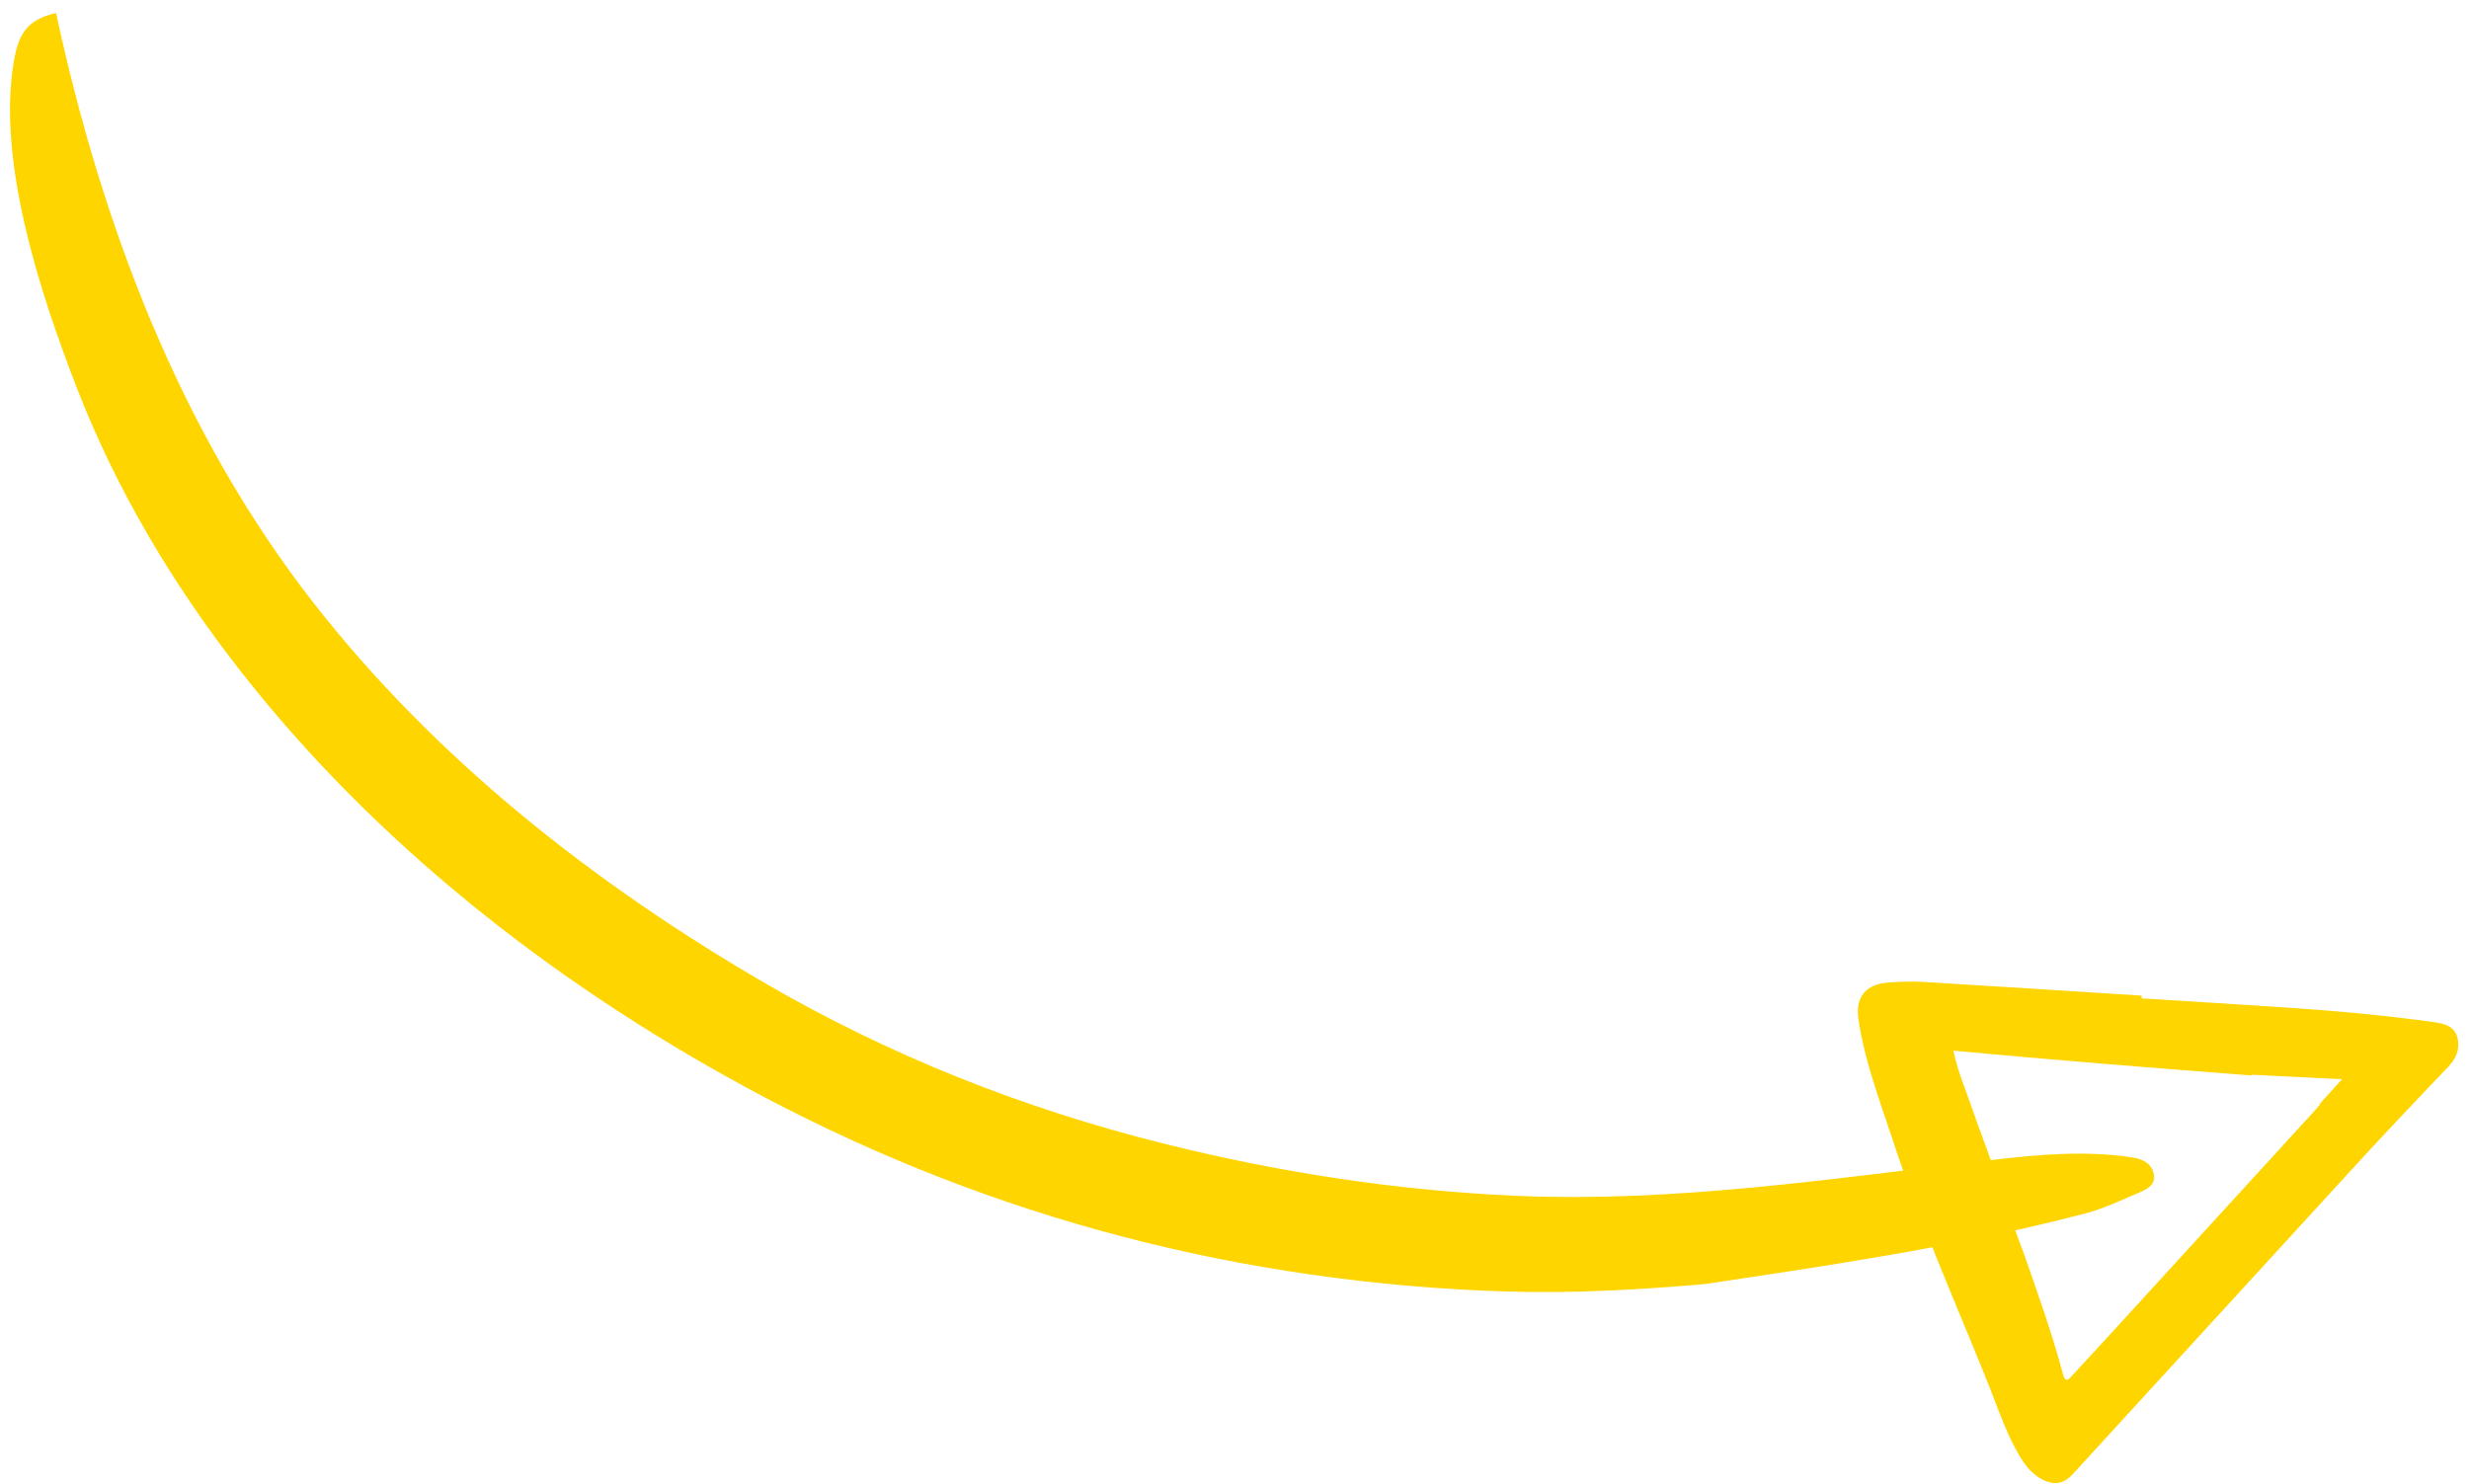 <svg width="163" height="98" viewBox="0 0 163 98" fill="none" xmlns="http://www.w3.org/2000/svg">
<path d="M141.1 78.806C139.96 79.292 138.825 79.83 137.631 80.14C128.855 82.431 119.878 83.683 112.549 84.795C106.546 85.319 102.197 85.427 97.831 85.225C80.362 84.426 64.078 79.89 49.045 71.691C36.389 64.786 24.711 55.628 15.811 44.226C11.376 38.545 7.654 32.286 5.048 25.554C2.704 19.496 -0.192 10.754 0.896 4.164C1.192 2.381 1.661 1.317 3.703 0.86C6.699 14.781 11.865 28.483 20.676 39.781C28.721 50.098 39.142 58.297 50.396 64.86C58.639 69.663 67.5 73.198 76.912 75.539C84.479 77.421 92.157 78.61 99.991 78.96C110.575 79.428 121.016 77.814 131.478 76.6C134.571 76.242 137.66 75.954 140.766 76.43C141.544 76.549 142.071 76.871 142.198 77.563C142.328 78.292 141.65 78.576 141.096 78.812L141.1 78.806Z" fill="#FFD500"/>
<path d="M161.623 70.455C159.562 72.606 157.512 74.767 155.503 76.961C149.276 83.748 143.067 90.558 136.84 97.344C136.278 97.962 135.632 98.127 134.798 97.68C134.002 97.25 133.57 96.581 133.165 95.857C132.432 94.554 131.948 93.139 131.403 91.75C129.229 86.274 126.8 80.896 124.958 75.294C124.092 72.66 123.098 70.065 122.691 67.304C122.476 65.827 123.182 64.984 124.674 64.879C125.4 64.829 126.132 64.793 126.855 64.833C131.7 65.123 136.547 65.44 141.394 65.747C141.389 65.805 141.384 65.869 141.384 65.927C144.666 66.134 147.953 66.33 151.232 66.553C154.409 66.769 157.583 67.065 160.739 67.505C161.409 67.597 162.077 67.795 162.249 68.567C162.405 69.288 162.154 69.898 161.623 70.45L161.623 70.455ZM148.712 70.973L148.594 71.015C142.058 70.51 135.537 69.997 128.959 69.379C129.268 70.847 129.842 72.143 130.297 73.477C130.731 74.743 131.221 75.989 131.659 77.25L131.598 77.272L133.535 82.589L133.545 82.588C134.492 85.299 135.465 88.003 136.206 90.781C136.367 91.385 136.63 91.022 136.828 90.808C138.117 89.415 139.406 88.012 140.684 86.609C144.746 82.169 148.803 77.729 152.86 73.29C152.97 73.169 153.07 73.038 153.174 72.907C153.168 72.897 153.162 72.892 153.156 72.882L154.615 71.267L148.712 70.973Z" fill="#FFD500"/>
</svg>
